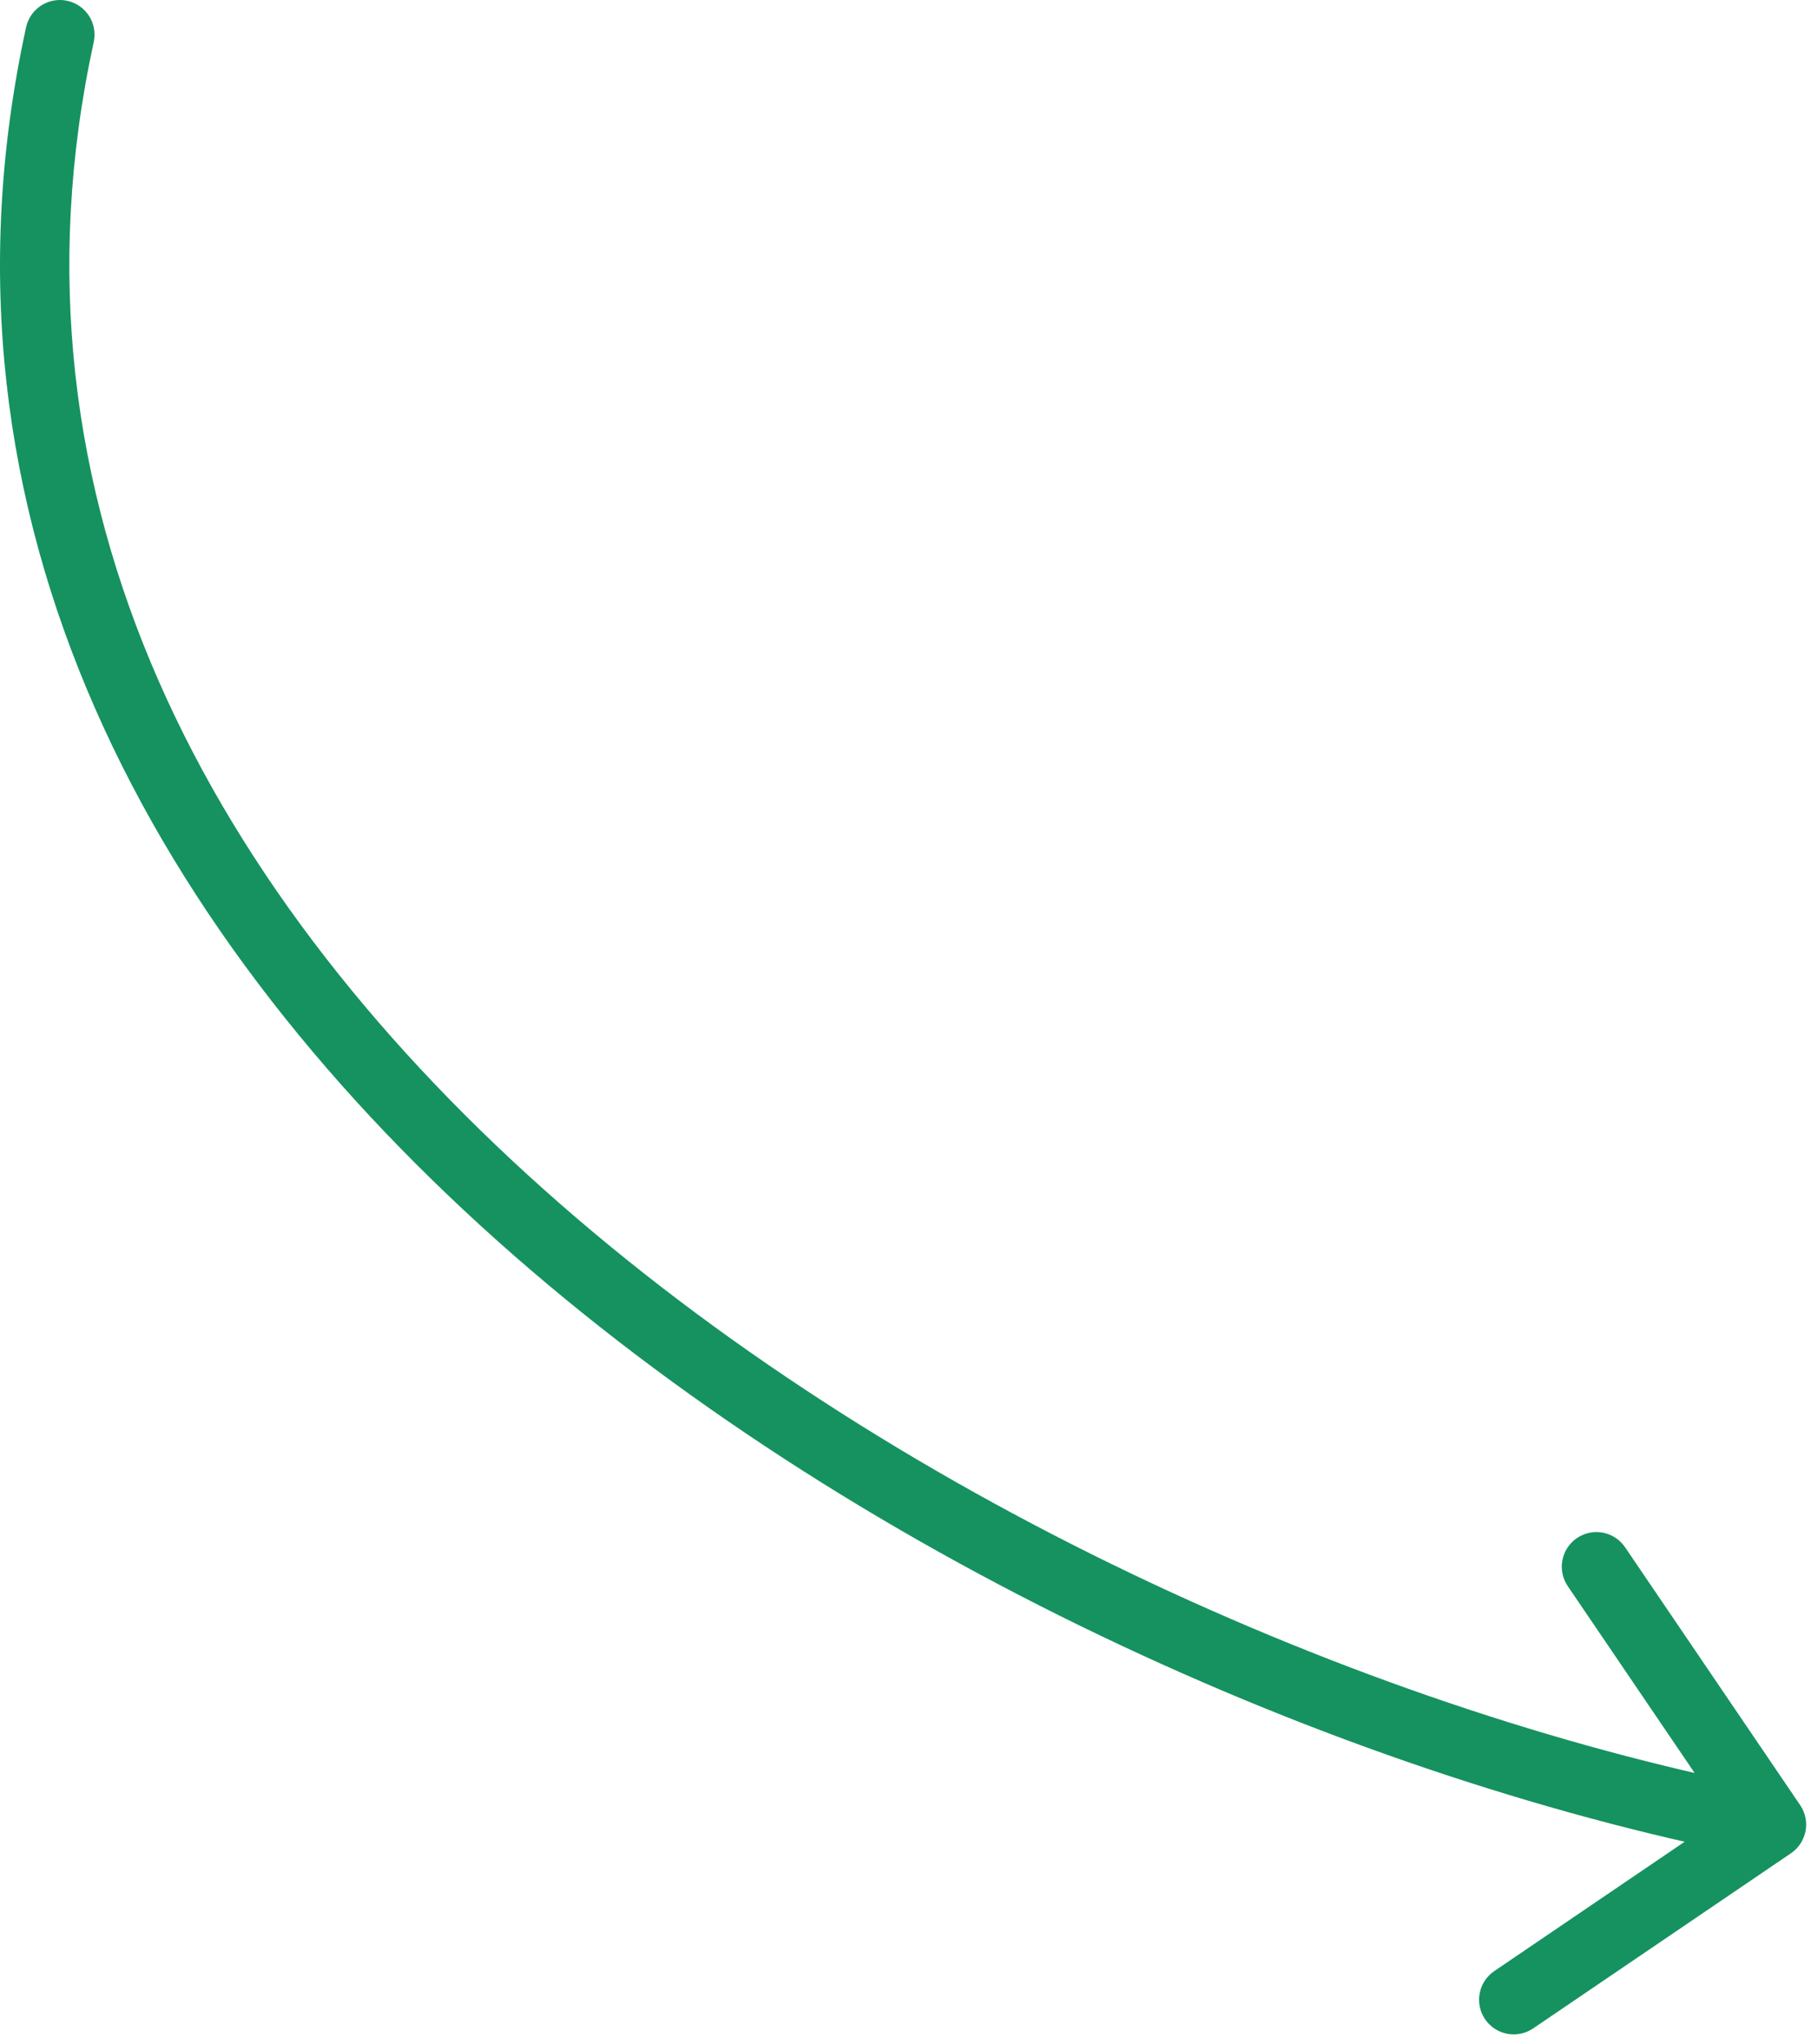 <?xml version="1.0" encoding="UTF-8"?> <svg xmlns="http://www.w3.org/2000/svg" width="105" height="118" viewBox="0 0 105 118" fill="none"><path d="M1.506 1.575C1.741 0.496 2.807 -0.189 3.886 0.046C4.965 0.282 5.649 1.347 5.414 2.426L3.46 2.001L1.506 1.575ZM103.97 104.228C104.591 105.142 104.353 106.386 103.439 107.007L88.549 117.12C87.635 117.74 86.391 117.503 85.771 116.589C85.15 115.675 85.388 114.431 86.302 113.811L99.538 104.821L90.548 91.585C89.928 90.672 90.165 89.428 91.079 88.807C91.993 88.187 93.237 88.424 93.857 89.338L103.97 104.228ZM3.46 2.001L5.414 2.426C-0.361 28.946 12.202 51.88 32.298 69.464C52.405 87.058 79.776 99.009 102.691 103.388L102.316 105.352L101.94 107.317C78.412 102.821 50.367 90.59 29.663 72.474C8.948 54.348 -4.694 30.044 1.506 1.575L3.46 2.001Z" fill="#159260"></path></svg> 